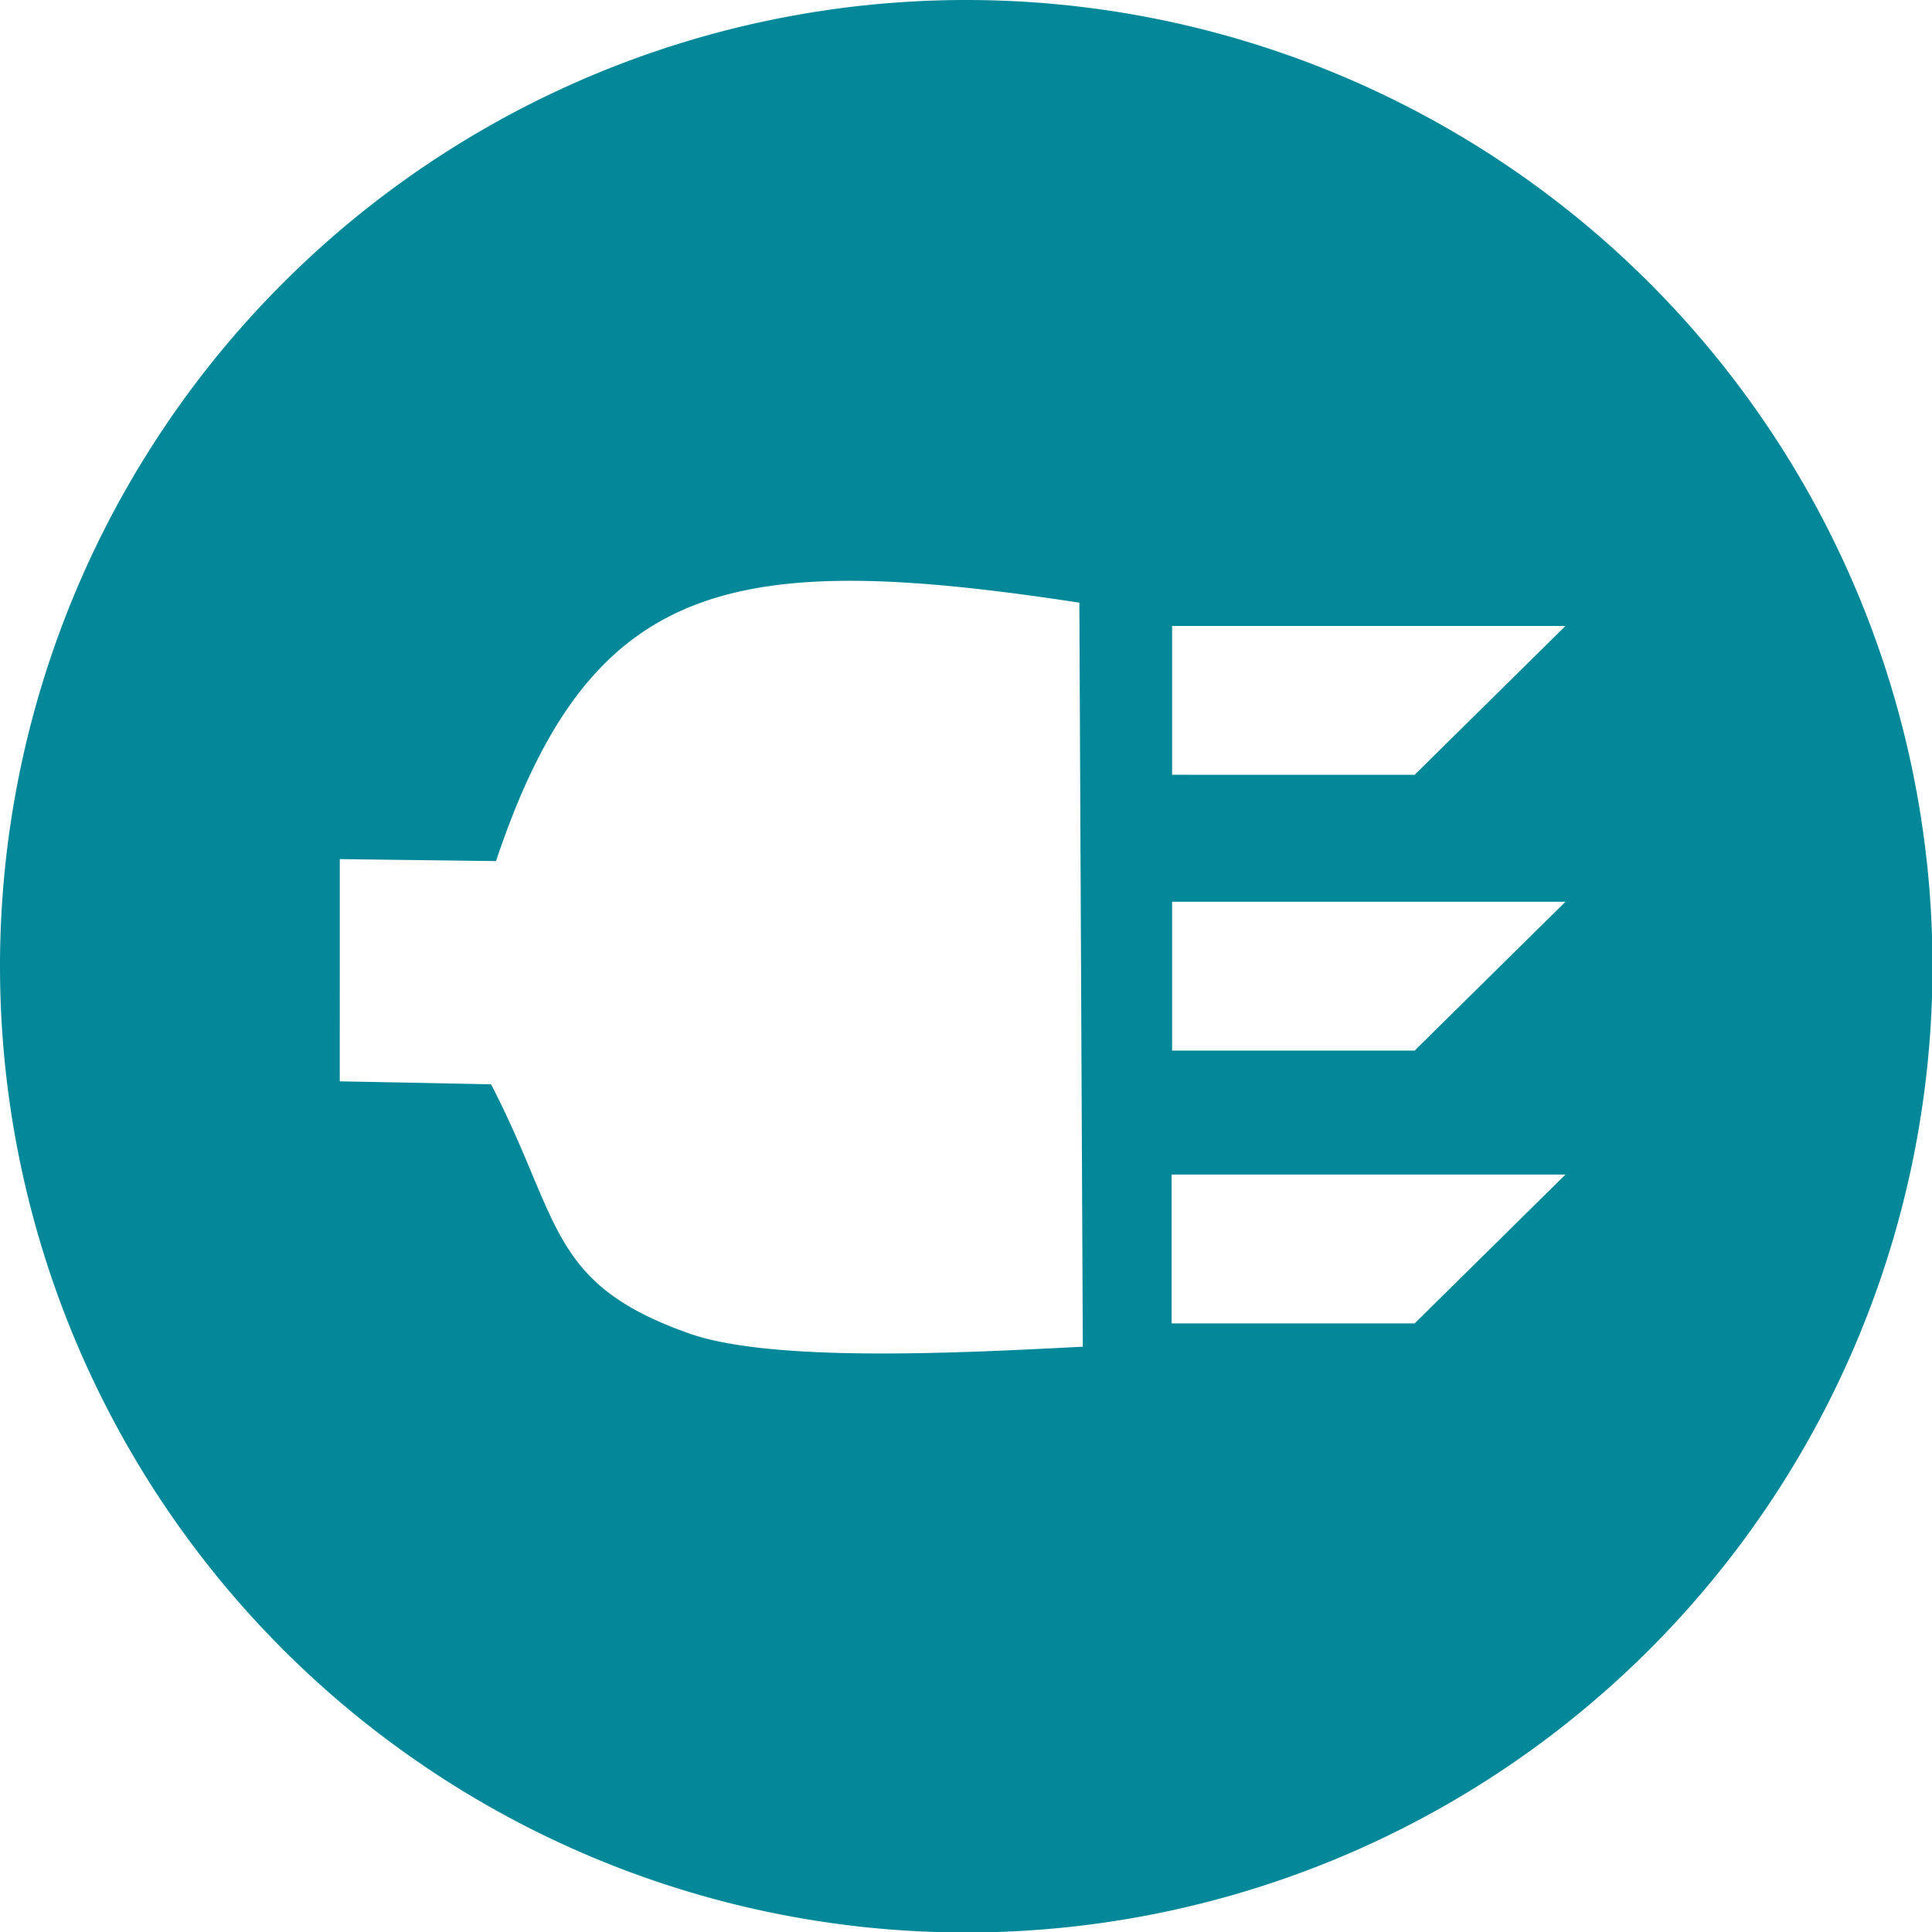 <svg xmlns="http://www.w3.org/2000/svg" viewBox="0 0 38.95 38.95"><defs><style>.cls-1{fill:#038899;fill-rule:evenodd;}</style></defs><title>Favicon Emuoversi</title><g id="Layer_2" data-name="Layer 2"><g id="Layer_1-2" data-name="Layer 1"><path class="cls-1" d="M28.52,26.68h-4.9v-3h7.94Zm0-11.06H23.63v-3h7.93Zm0,5.56H23.63v-3h7.93ZM10,17.36c1.91-5.71,4.75-6.28,11.76-5.21l.07,15c-2.36.12-6.33.34-8-.29-2.78-1-2.52-2.28-3.93-5l-3.05-.06V17.32ZM19.47,0A19.48,19.48,0,1,1,0,19.47,19.48,19.48,0,0,1,19.47,0Z"/></g></g></svg>